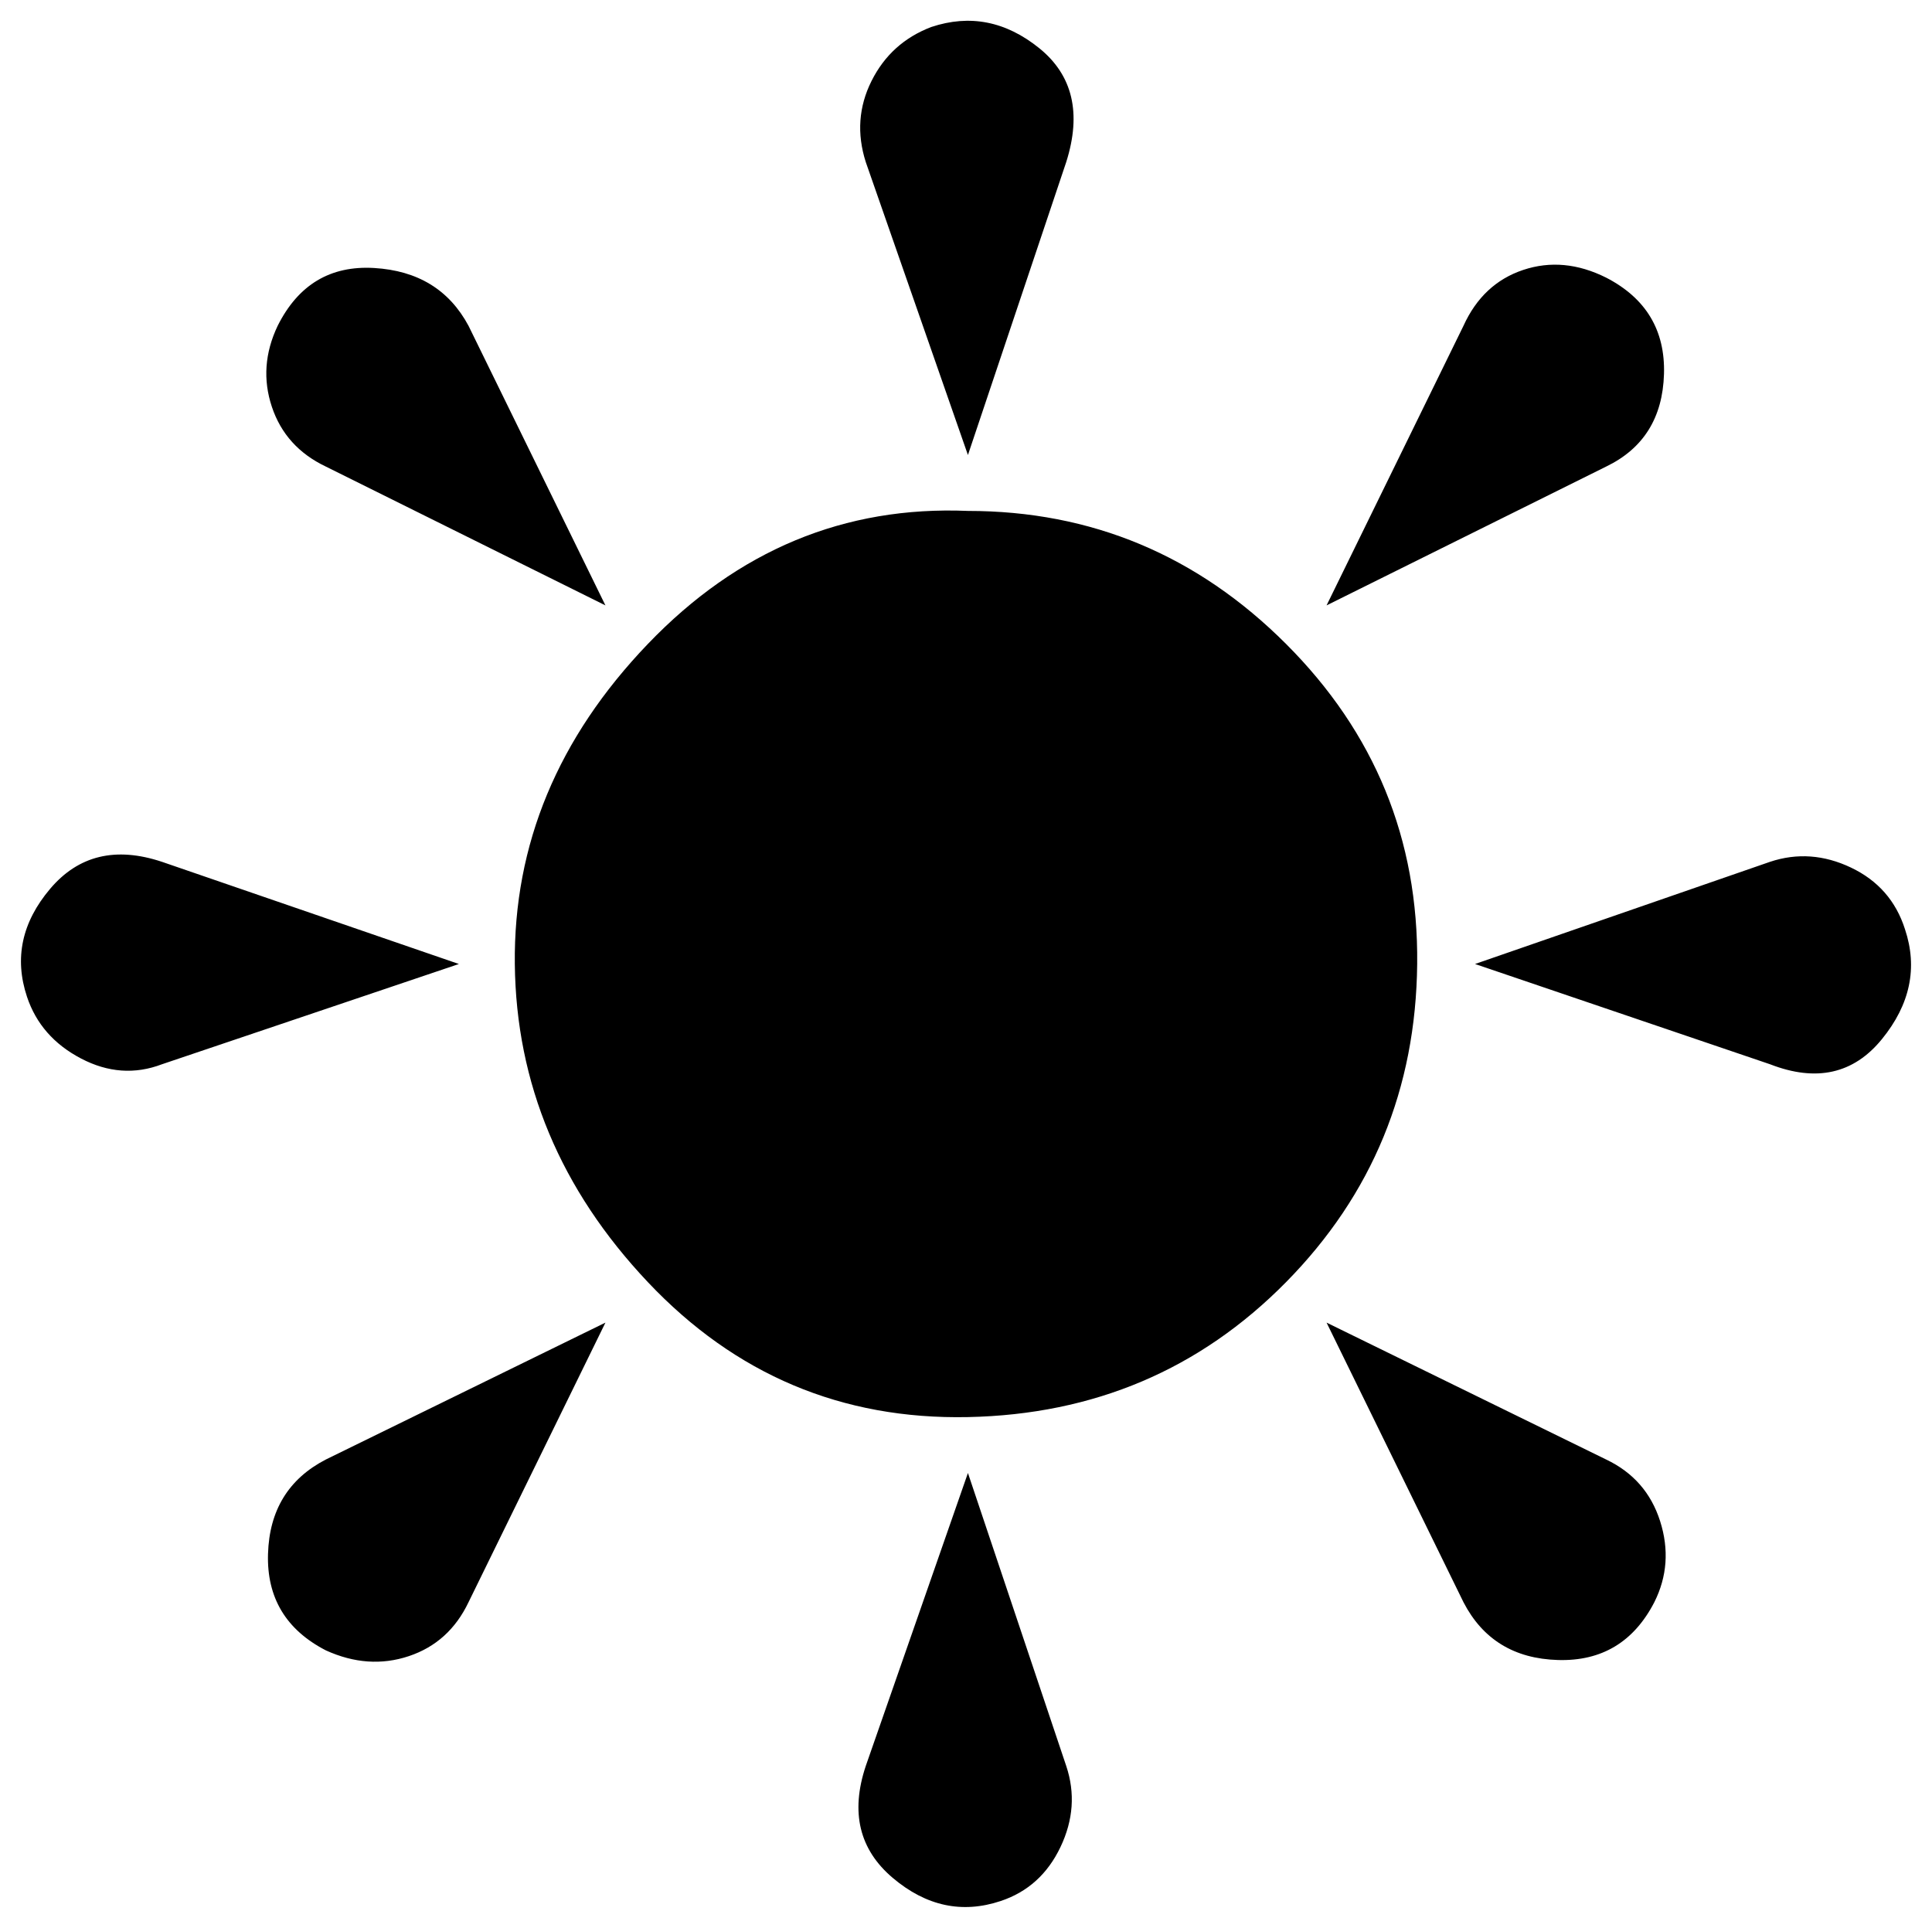 <?xml version="1.0" standalone="no"?>
<!DOCTYPE svg PUBLIC "-//W3C//DTD SVG 1.1//EN" "http://www.w3.org/Graphics/SVG/1.1/DTD/svg11.dtd" >
<svg xmlns="http://www.w3.org/2000/svg" xmlns:xlink="http://www.w3.org/1999/xlink" version="1.1" viewBox="-11 0 1002 1000">
   <path fill="currentColor"
d="M491 236l-53 -152q-7 -22 3 -42t31 -28q30 -10 56 11t14 59zM73 447l154 53l-154 52q-21 8 -42 -3t-28 -32q-10 -30 12 -56t58 -14zM491 764l51 152q7 21 -3 42t-31 28q-30 10 -56 -12t-14 -58zM977 482q10 30 -12 57t-58 13l-153 -52l153 -53q21 -7 42 3t28 32zM158 242
q-21 -10 -28 -31t3 -42q16 -32 50 -30t49 30l71 145zM158 856q-31 -16 -30 -50t30 -49l145 -71l-71 145q-10 21 -31 28t-43 -3zM822 757q21 10 28 32t-3 42q-16 31 -50 30t-49 -30l-71 -145zM822 144q31 16 30 50t-30 48l-145 72l71 -145q10 -22 31 -29t43 4zM491 265
q96 0 165 69t68 166t-68 165t-165 70t-166 -70t-69 -165t69 -166t166 -69z" />
</svg>
